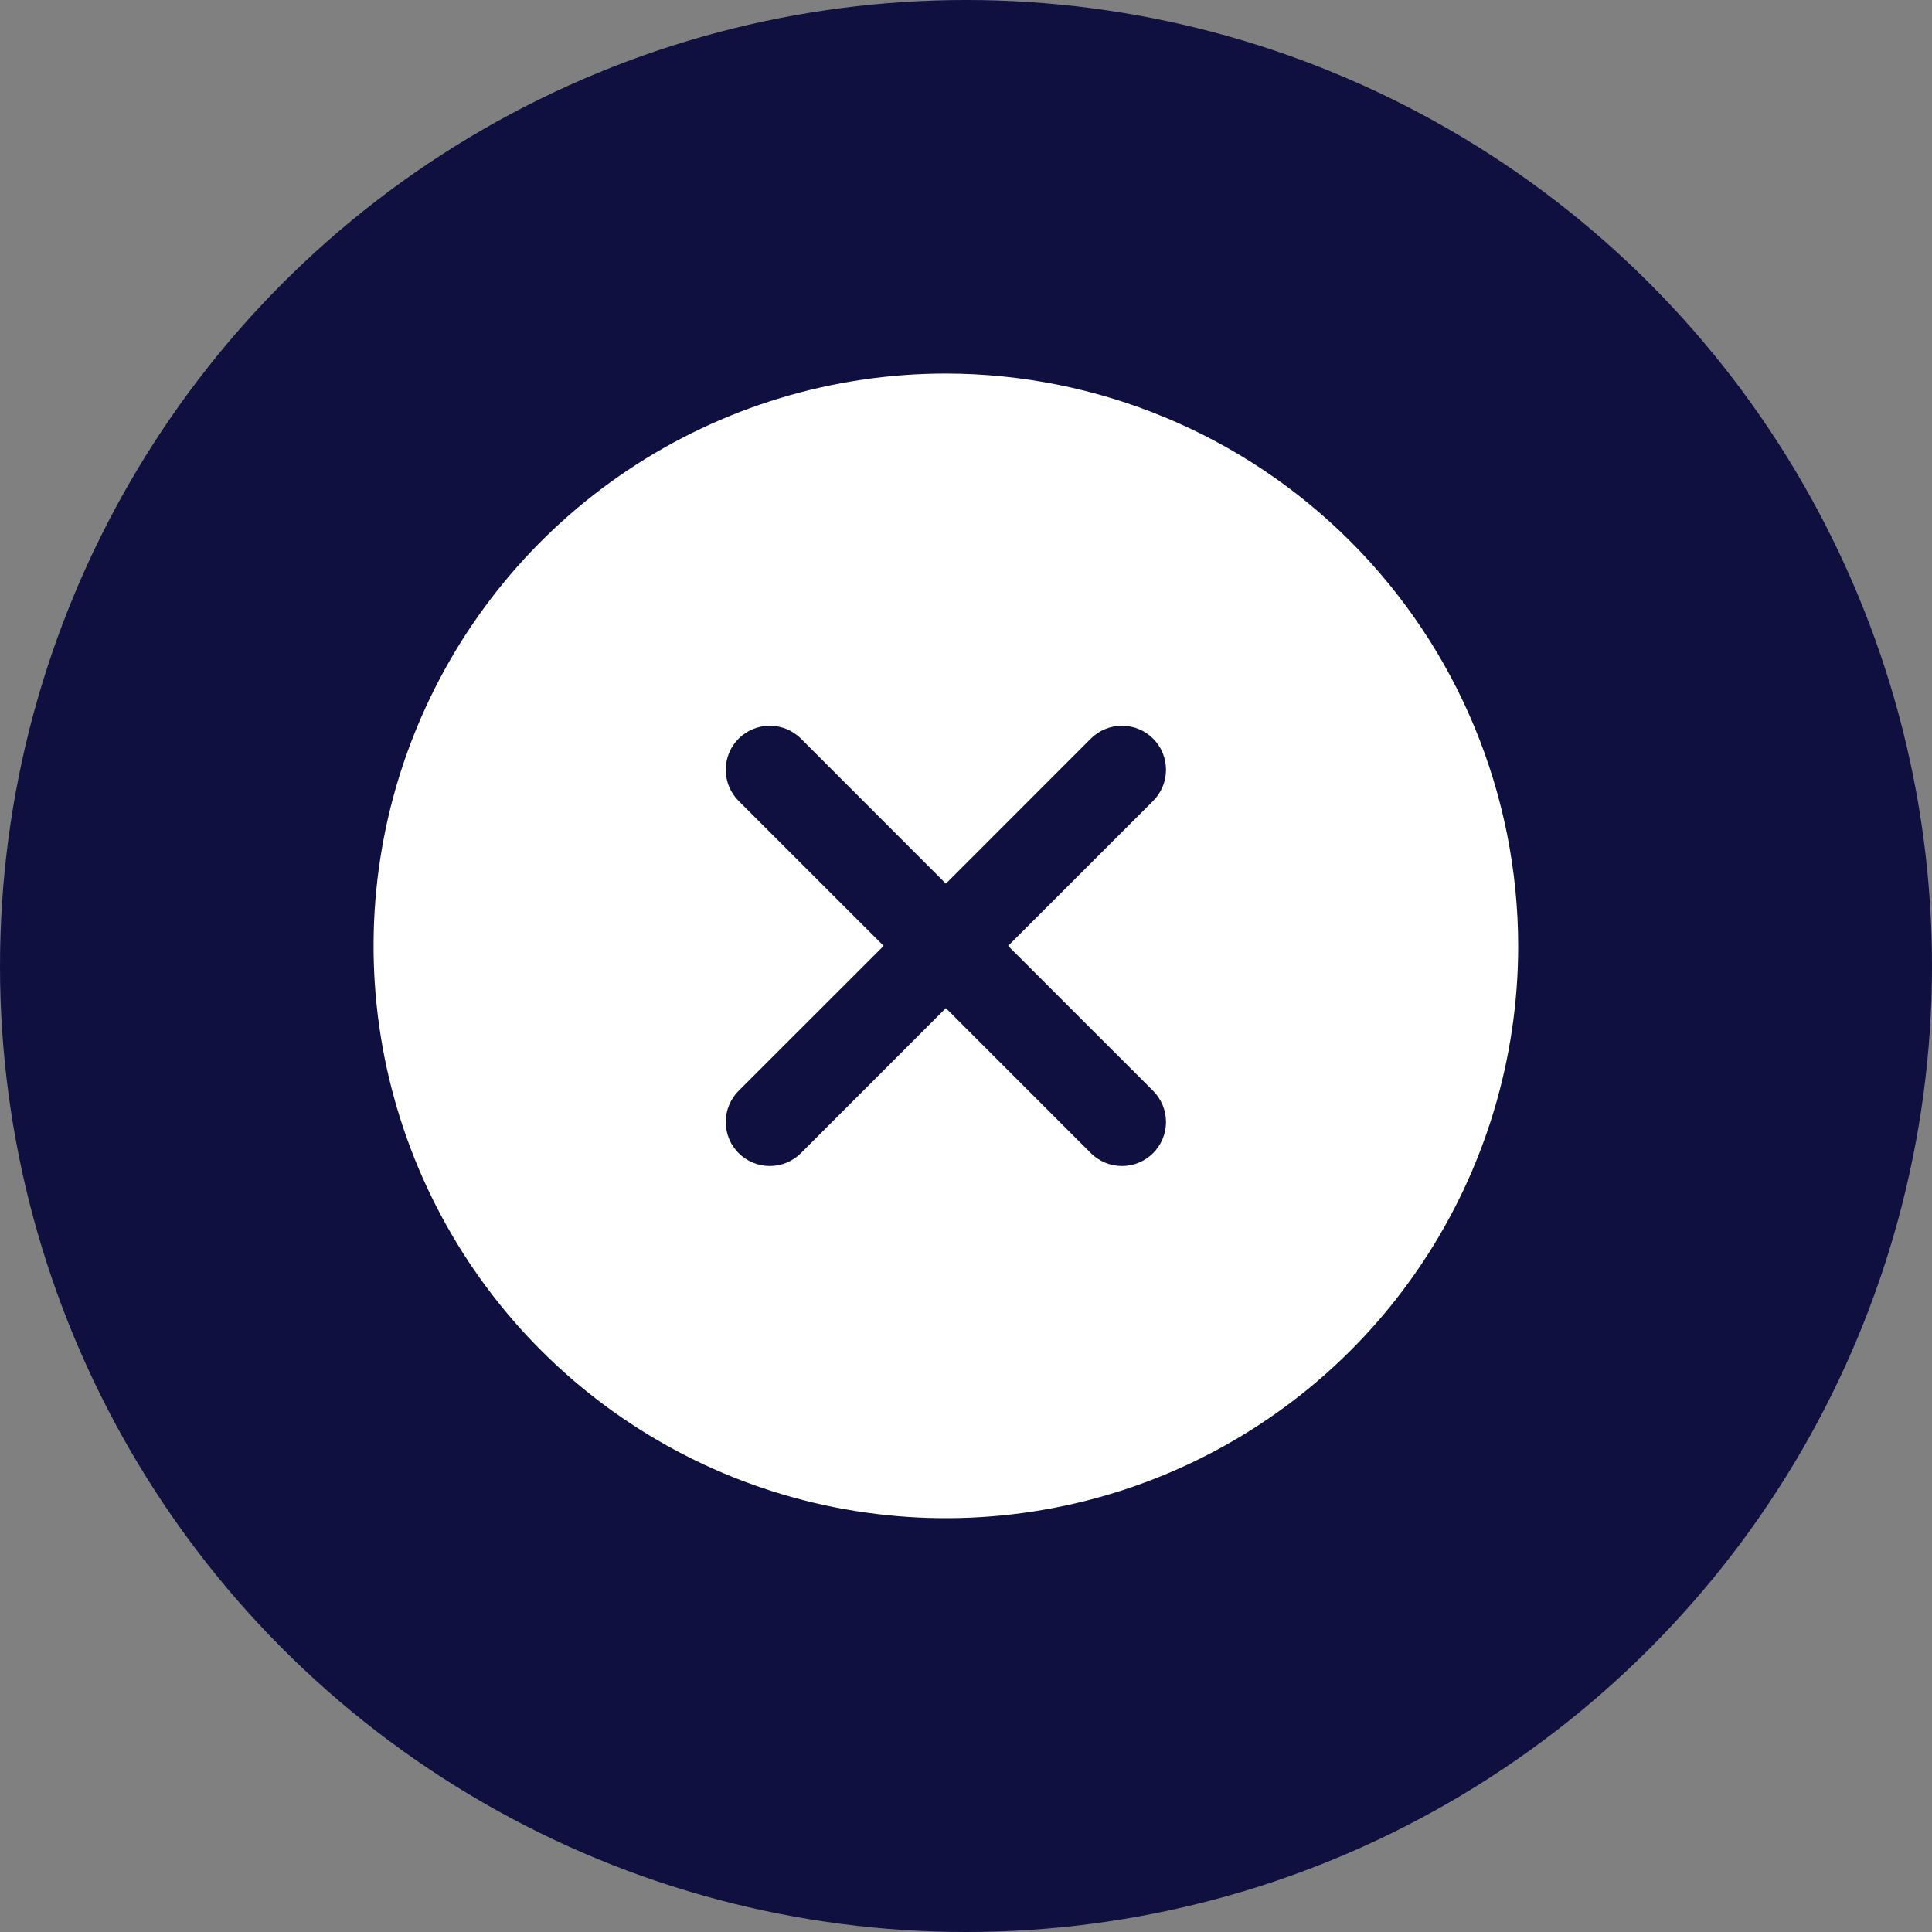 <svg width="48" height="48" viewBox="0 0 48 48" fill="none" xmlns="http://www.w3.org/2000/svg">
<rect x="0" y="0" width="48" height="48" fill="#808080" stroke="none"/>
<circle cx="24" cy="24" r="24" fill="#0F1040"/>
<path d="M23.5 9.281C20.688 9.281 17.939 10.115 15.601 11.678C13.262 13.24 11.44 15.461 10.364 18.059C9.287 20.657 9.006 23.516 9.554 26.274C10.103 29.032 11.457 31.566 13.446 33.554C15.434 35.543 17.968 36.897 20.726 37.446C23.484 37.994 26.343 37.713 28.941 36.636C31.539 35.56 33.76 33.738 35.322 31.399C36.885 29.061 37.719 26.312 37.719 23.5C37.715 19.73 36.215 16.116 33.55 13.45C30.884 10.785 27.27 9.285 23.5 9.281ZM28.649 27.101C28.75 27.203 28.831 27.323 28.886 27.456C28.941 27.589 28.969 27.731 28.969 27.875C28.969 28.019 28.941 28.161 28.886 28.294C28.831 28.427 28.75 28.547 28.649 28.649C28.547 28.75 28.427 28.831 28.294 28.886C28.161 28.941 28.019 28.969 27.875 28.969C27.731 28.969 27.589 28.941 27.456 28.886C27.323 28.831 27.203 28.75 27.101 28.649L23.5 25.046L19.899 28.649C19.797 28.75 19.677 28.831 19.544 28.886C19.411 28.941 19.269 28.969 19.125 28.969C18.981 28.969 18.839 28.941 18.706 28.886C18.573 28.831 18.453 28.75 18.351 28.649C18.25 28.547 18.169 28.427 18.114 28.294C18.059 28.161 18.031 28.019 18.031 27.875C18.031 27.731 18.059 27.589 18.114 27.456C18.169 27.323 18.25 27.203 18.351 27.101L21.954 23.5L18.351 19.899C18.146 19.694 18.031 19.415 18.031 19.125C18.031 18.835 18.146 18.556 18.351 18.351C18.556 18.146 18.835 18.031 19.125 18.031C19.415 18.031 19.694 18.146 19.899 18.351L23.5 21.954L27.101 18.351C27.203 18.25 27.323 18.169 27.456 18.114C27.589 18.059 27.731 18.031 27.875 18.031C28.019 18.031 28.161 18.059 28.294 18.114C28.427 18.169 28.547 18.25 28.649 18.351C28.75 18.453 28.831 18.573 28.886 18.706C28.941 18.839 28.969 18.981 28.969 19.125C28.969 19.269 28.941 19.411 28.886 19.544C28.831 19.677 28.75 19.797 28.649 19.899L25.046 23.5L28.649 27.101Z" fill="white"/>
</svg>
